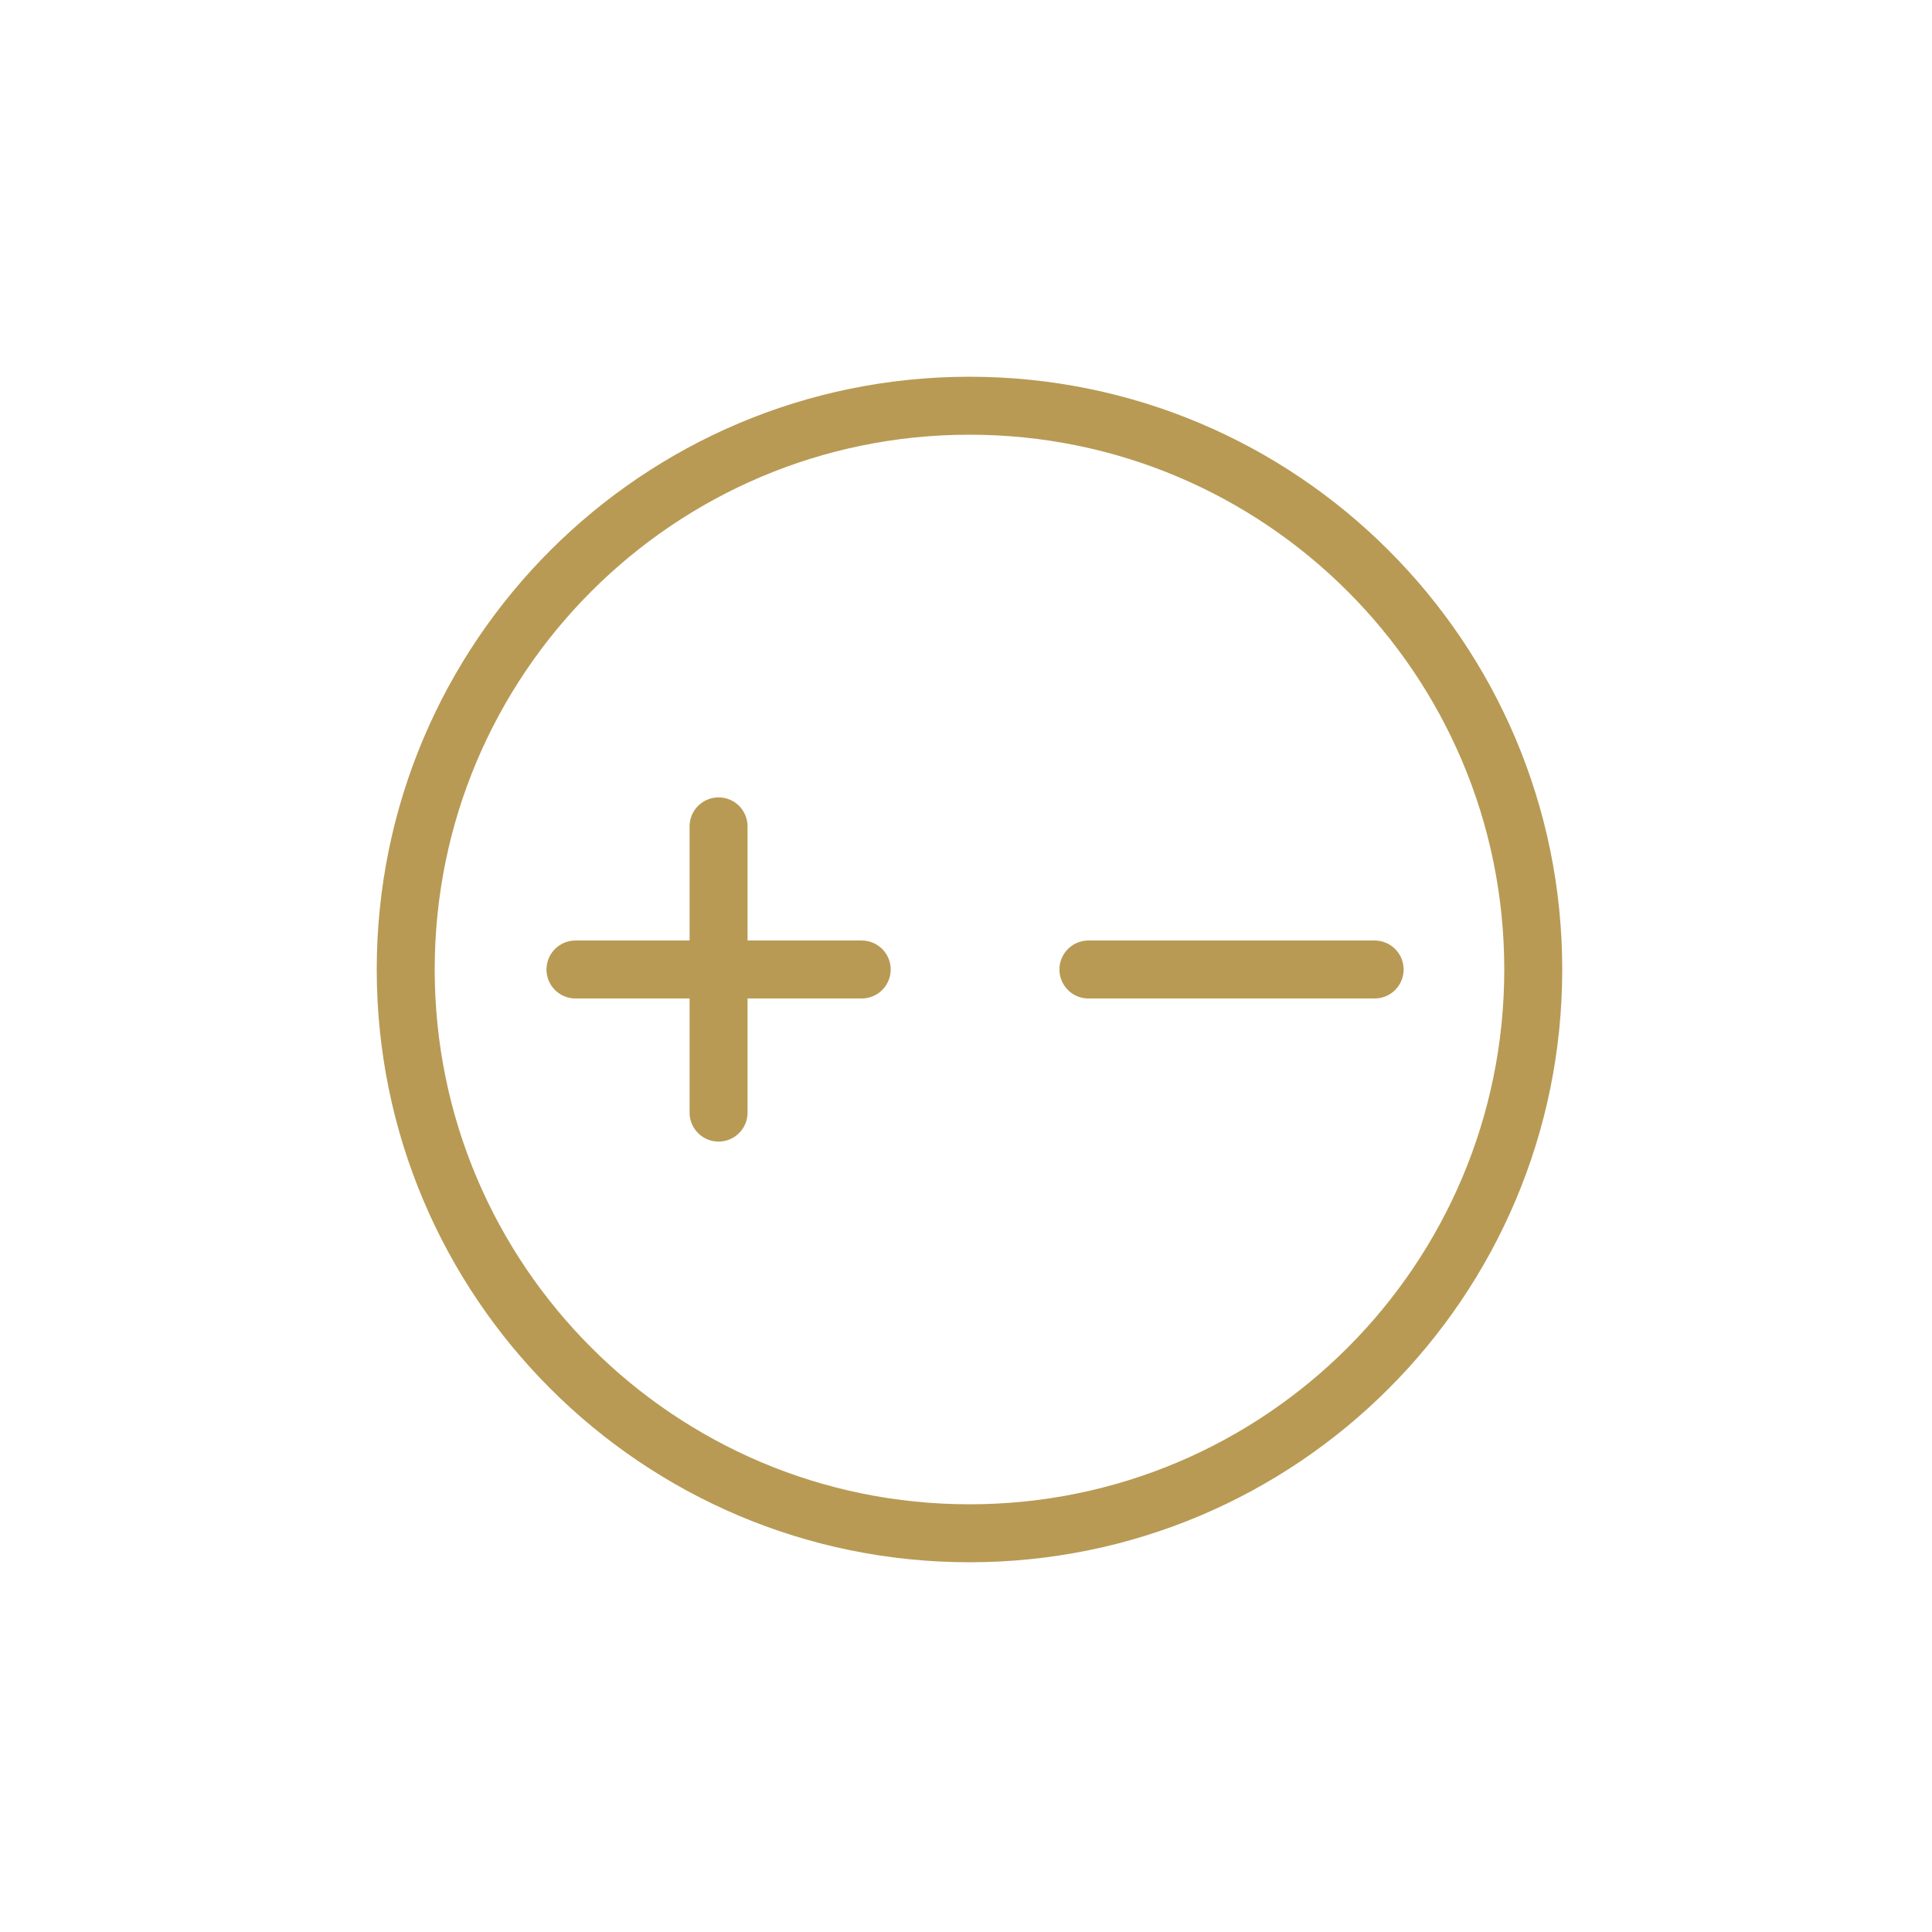 <?xml version="1.0" encoding="UTF-8"?>
<svg width="100px" height="100px" viewBox="0 0 100 100" version="1.1" xmlns="http://www.w3.org/2000/svg" xmlns:xlink="http://www.w3.org/1999/xlink">
    <title>Quarzuhren</title>
    <g id="Page-1" stroke="none" stroke-width="1" fill="none" fill-rule="evenodd">
        <g id="Quarzuhren">
            <rect id="Rectangle-Copy-3" fill="#FFFFFF" x="0" y="0" width="100" height="100"></rect>
            <g id="Group-9" transform="translate(21, 21)" stroke="#B89A54" stroke-width="3">
                <path d="M58.361,29.181 C58.361,45.297 45.297,58.362 29.18,58.362 C13.065,58.362 0,45.297 0,29.181 C0,13.065 13.065,-0 29.18,-0 C45.297,-0 58.361,13.065 58.361,29.181 Z" id="Stroke-1"></path>
                <line x1="50.151" y1="29.181" x2="35.336" y2="29.181" id="Stroke-3" stroke-linecap="round" stroke-linejoin="round"></line>
                <line x1="23.602" y1="29.181" x2="8.786" y2="29.181" id="Stroke-5" stroke-linecap="round" stroke-linejoin="round"></line>
                <line x1="16.193" y1="21.773" x2="16.193" y2="36.588" id="Stroke-7" stroke-linecap="round" stroke-linejoin="round"></line>
            </g>
        </g>
    </g>
</svg>